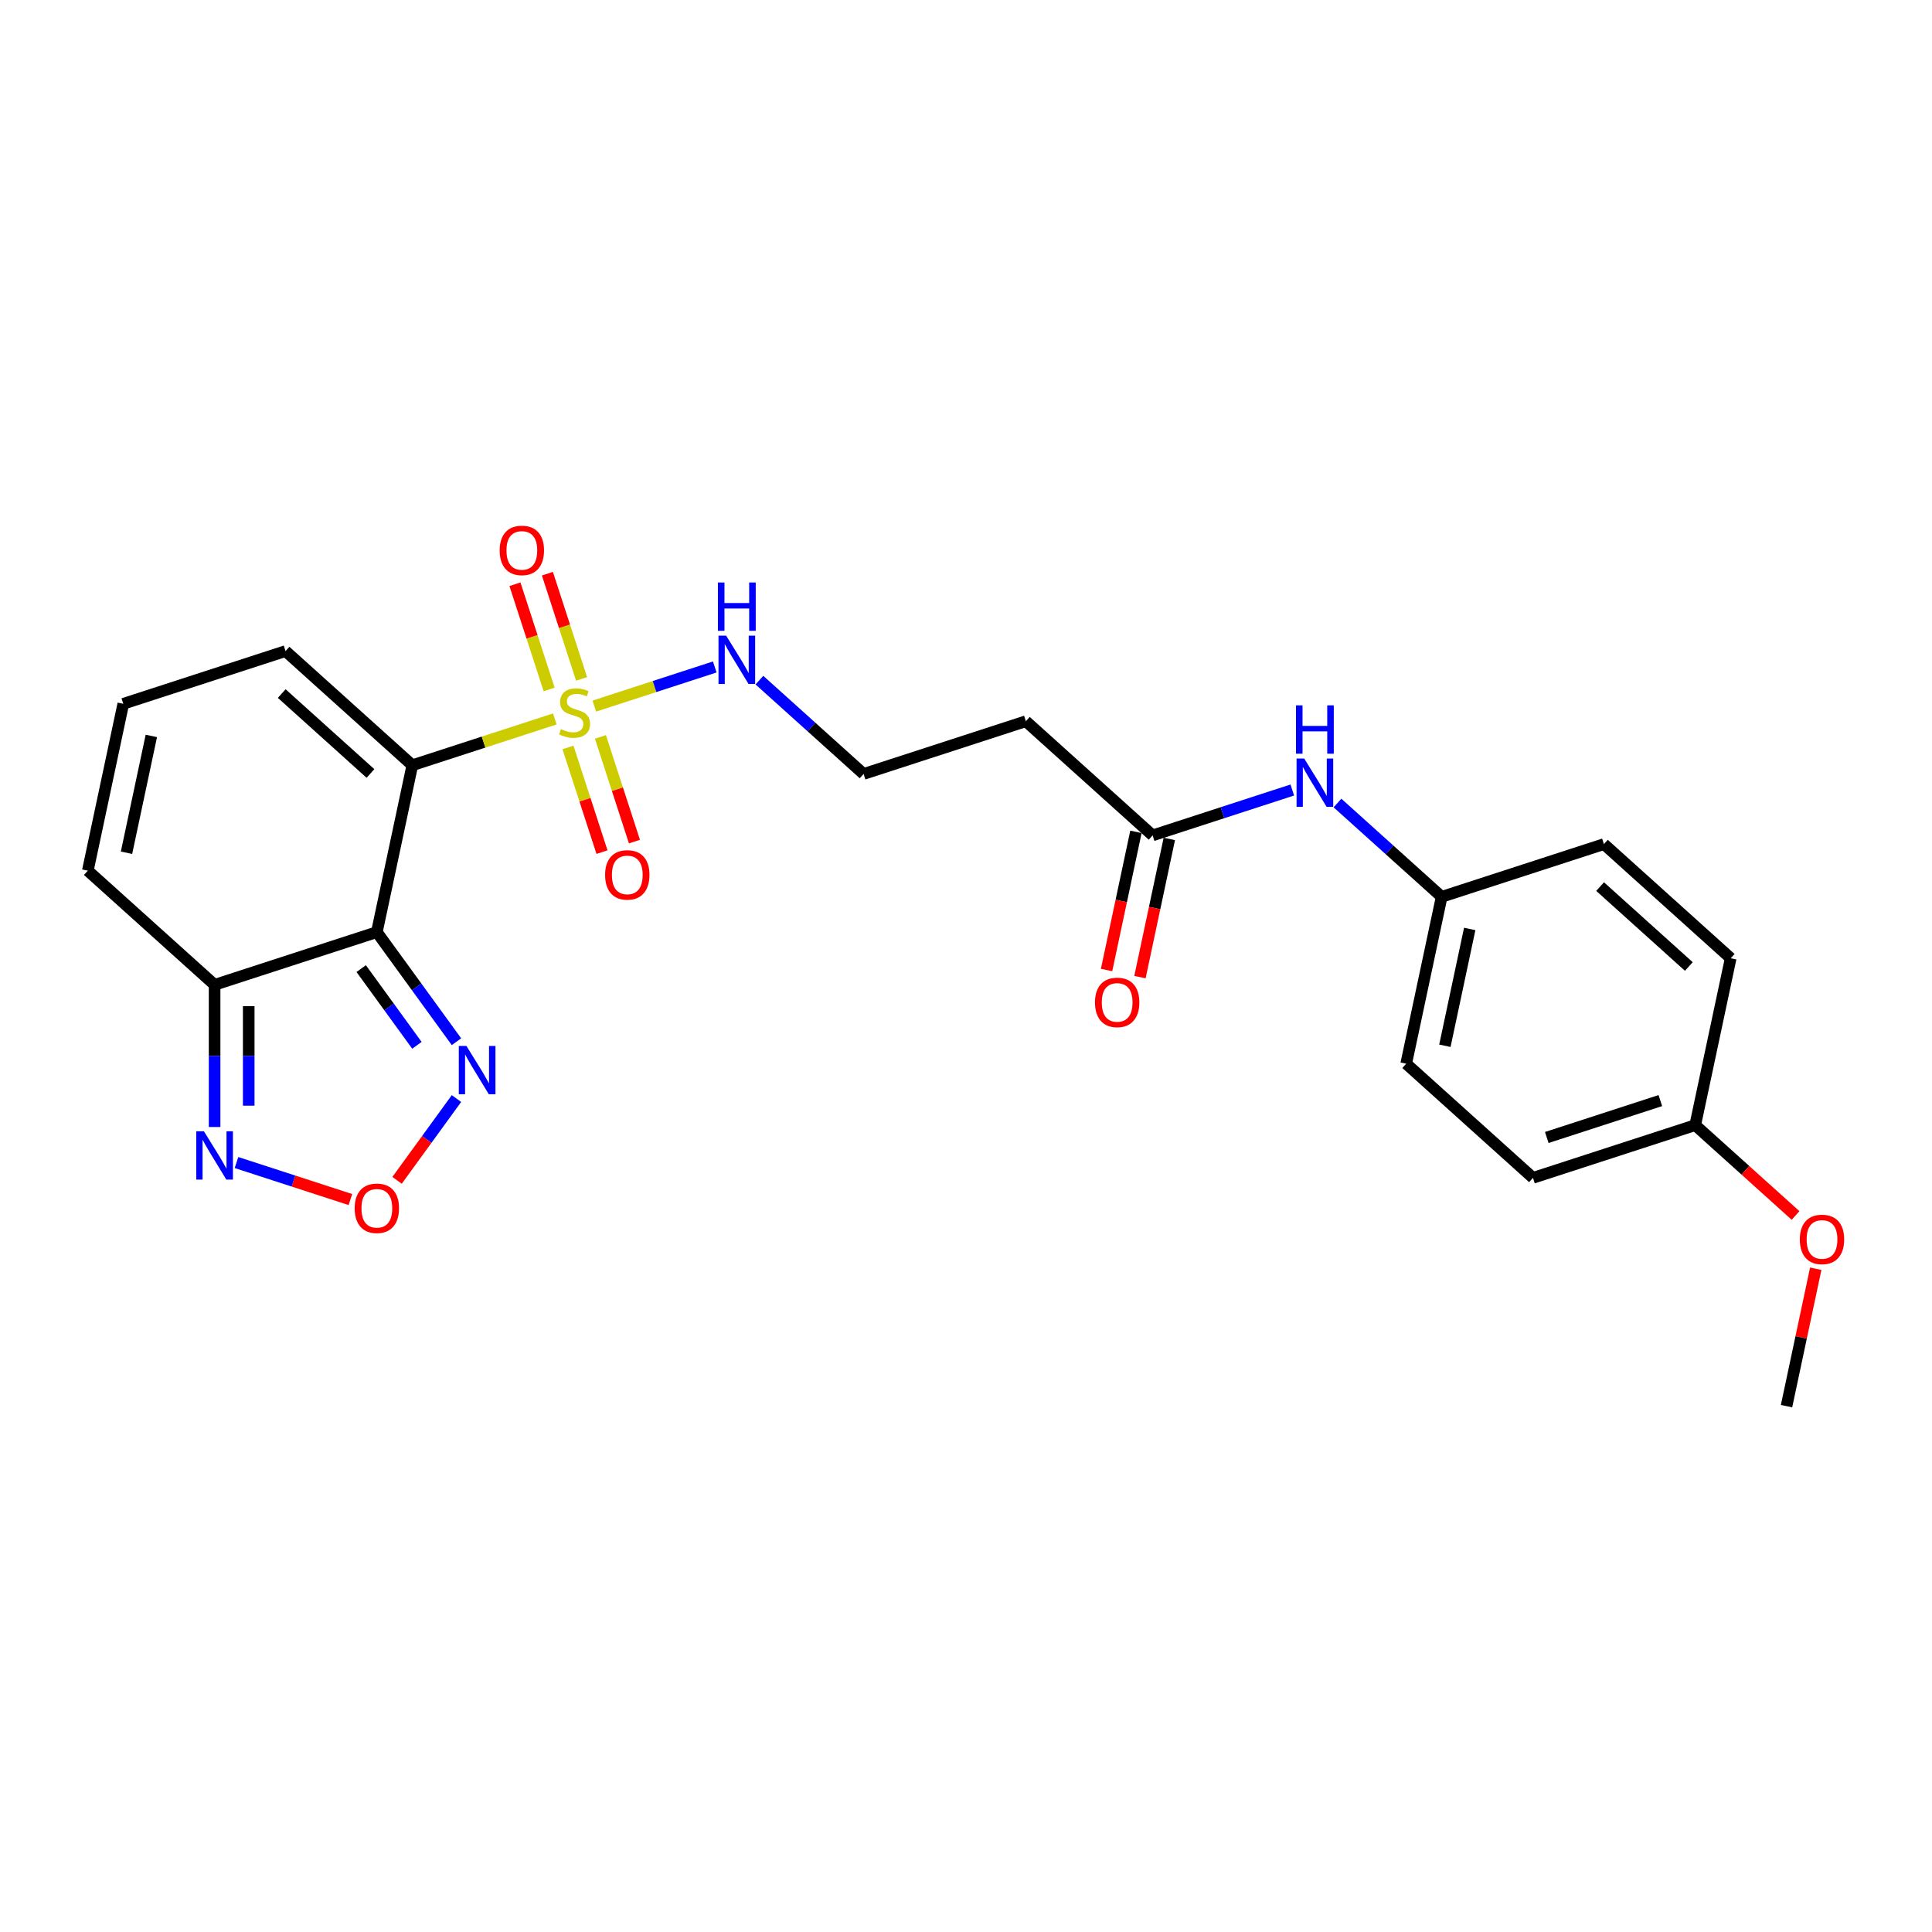 <?xml version='1.0' encoding='iso-8859-1'?>
<svg version='1.1' baseProfile='full'
              xmlns='http://www.w3.org/2000/svg'
                      xmlns:rdkit='http://www.rdkit.org/xml'
                      xmlns:xlink='http://www.w3.org/1999/xlink'
                  xml:space='preserve'
width='1000px' height='1000px' viewBox='0 0 1000 1000'>
<!-- END OF HEADER -->
<rect style='opacity:1.0;fill:#FFFFFF;stroke:none' width='1000' height='1000' x='0' y='0'> </rect>
<path class='bond-0' d='M 213.416,396.086 L 250.293,384.104' style='fill:none;fill-rule:evenodd;stroke:#000000;stroke-width:6px;stroke-linecap:butt;stroke-linejoin:miter;stroke-opacity:1' />
<path class='bond-0' d='M 250.293,384.104 L 287.171,372.122' style='fill:none;fill-rule:evenodd;stroke:#CCCC00;stroke-width:6px;stroke-linecap:butt;stroke-linejoin:miter;stroke-opacity:1' />
<path class='bond-1' d='M 213.416,396.086 L 195.056,482.459' style='fill:none;fill-rule:evenodd;stroke:#000000;stroke-width:6px;stroke-linecap:butt;stroke-linejoin:miter;stroke-opacity:1' />
<path class='bond-6' d='M 213.416,396.086 L 147.794,337' style='fill:none;fill-rule:evenodd;stroke:#000000;stroke-width:6px;stroke-linecap:butt;stroke-linejoin:miter;stroke-opacity:1' />
<path class='bond-6' d='M 191.755,400.348 L 145.82,358.988' style='fill:none;fill-rule:evenodd;stroke:#000000;stroke-width:6px;stroke-linecap:butt;stroke-linejoin:miter;stroke-opacity:1' />
<path class='bond-8' d='M 301.026,351.395 L 292.18,324.17' style='fill:none;fill-rule:evenodd;stroke:#CCCC00;stroke-width:6px;stroke-linecap:butt;stroke-linejoin:miter;stroke-opacity:1' />
<path class='bond-8' d='M 292.18,324.17 L 283.334,296.945' style='fill:none;fill-rule:evenodd;stroke:#FF0000;stroke-width:6px;stroke-linecap:butt;stroke-linejoin:miter;stroke-opacity:1' />
<path class='bond-8' d='M 284.23,356.852 L 275.384,329.627' style='fill:none;fill-rule:evenodd;stroke:#CCCC00;stroke-width:6px;stroke-linecap:butt;stroke-linejoin:miter;stroke-opacity:1' />
<path class='bond-8' d='M 275.384,329.627 L 266.538,302.403' style='fill:none;fill-rule:evenodd;stroke:#FF0000;stroke-width:6px;stroke-linecap:butt;stroke-linejoin:miter;stroke-opacity:1' />
<path class='bond-9' d='M 293.985,386.875 L 302.787,413.967' style='fill:none;fill-rule:evenodd;stroke:#CCCC00;stroke-width:6px;stroke-linecap:butt;stroke-linejoin:miter;stroke-opacity:1' />
<path class='bond-9' d='M 302.787,413.967 L 311.59,441.06' style='fill:none;fill-rule:evenodd;stroke:#FF0000;stroke-width:6px;stroke-linecap:butt;stroke-linejoin:miter;stroke-opacity:1' />
<path class='bond-9' d='M 310.781,381.418 L 319.583,408.51' style='fill:none;fill-rule:evenodd;stroke:#CCCC00;stroke-width:6px;stroke-linecap:butt;stroke-linejoin:miter;stroke-opacity:1' />
<path class='bond-9' d='M 319.583,408.51 L 328.386,435.602' style='fill:none;fill-rule:evenodd;stroke:#FF0000;stroke-width:6px;stroke-linecap:butt;stroke-linejoin:miter;stroke-opacity:1' />
<path class='bond-10' d='M 307.621,365.477 L 338.788,355.35' style='fill:none;fill-rule:evenodd;stroke:#CCCC00;stroke-width:6px;stroke-linecap:butt;stroke-linejoin:miter;stroke-opacity:1' />
<path class='bond-10' d='M 338.788,355.35 L 369.954,345.224' style='fill:none;fill-rule:evenodd;stroke:#0000FF;stroke-width:6px;stroke-linecap:butt;stroke-linejoin:miter;stroke-opacity:1' />
<path class='bond-2' d='M 195.056,482.459 L 111.076,509.746' style='fill:none;fill-rule:evenodd;stroke:#000000;stroke-width:6px;stroke-linecap:butt;stroke-linejoin:miter;stroke-opacity:1' />
<path class='bond-3' d='M 195.056,482.459 L 215.664,510.822' style='fill:none;fill-rule:evenodd;stroke:#000000;stroke-width:6px;stroke-linecap:butt;stroke-linejoin:miter;stroke-opacity:1' />
<path class='bond-3' d='M 215.664,510.822 L 236.271,539.186' style='fill:none;fill-rule:evenodd;stroke:#0000FF;stroke-width:6px;stroke-linecap:butt;stroke-linejoin:miter;stroke-opacity:1' />
<path class='bond-3' d='M 186.951,501.349 L 201.376,521.203' style='fill:none;fill-rule:evenodd;stroke:#000000;stroke-width:6px;stroke-linecap:butt;stroke-linejoin:miter;stroke-opacity:1' />
<path class='bond-3' d='M 201.376,521.203 L 215.801,541.057' style='fill:none;fill-rule:evenodd;stroke:#0000FF;stroke-width:6px;stroke-linecap:butt;stroke-linejoin:miter;stroke-opacity:1' />
<path class='bond-5' d='M 111.076,509.746 L 111.076,546.541' style='fill:none;fill-rule:evenodd;stroke:#000000;stroke-width:6px;stroke-linecap:butt;stroke-linejoin:miter;stroke-opacity:1' />
<path class='bond-5' d='M 111.076,546.541 L 111.076,583.337' style='fill:none;fill-rule:evenodd;stroke:#0000FF;stroke-width:6px;stroke-linecap:butt;stroke-linejoin:miter;stroke-opacity:1' />
<path class='bond-5' d='M 128.736,520.785 L 128.736,546.541' style='fill:none;fill-rule:evenodd;stroke:#000000;stroke-width:6px;stroke-linecap:butt;stroke-linejoin:miter;stroke-opacity:1' />
<path class='bond-5' d='M 128.736,546.541 L 128.736,572.298' style='fill:none;fill-rule:evenodd;stroke:#0000FF;stroke-width:6px;stroke-linecap:butt;stroke-linejoin:miter;stroke-opacity:1' />
<path class='bond-25' d='M 111.076,509.746 L 45.455,450.66' style='fill:none;fill-rule:evenodd;stroke:#000000;stroke-width:6px;stroke-linecap:butt;stroke-linejoin:miter;stroke-opacity:1' />
<path class='bond-4' d='M 236.271,568.608 L 220.894,589.773' style='fill:none;fill-rule:evenodd;stroke:#0000FF;stroke-width:6px;stroke-linecap:butt;stroke-linejoin:miter;stroke-opacity:1' />
<path class='bond-4' d='M 220.894,589.773 L 205.517,610.937' style='fill:none;fill-rule:evenodd;stroke:#FF0000;stroke-width:6px;stroke-linecap:butt;stroke-linejoin:miter;stroke-opacity:1' />
<path class='bond-26' d='M 181.37,620.888 L 151.889,611.309' style='fill:none;fill-rule:evenodd;stroke:#FF0000;stroke-width:6px;stroke-linecap:butt;stroke-linejoin:miter;stroke-opacity:1' />
<path class='bond-26' d='M 151.889,611.309 L 122.407,601.73' style='fill:none;fill-rule:evenodd;stroke:#0000FF;stroke-width:6px;stroke-linecap:butt;stroke-linejoin:miter;stroke-opacity:1' />
<path class='bond-11' d='M 147.794,337 L 63.814,364.287' style='fill:none;fill-rule:evenodd;stroke:#000000;stroke-width:6px;stroke-linecap:butt;stroke-linejoin:miter;stroke-opacity:1' />
<path class='bond-7' d='M 596.6,432.397 L 530.979,373.311' style='fill:none;fill-rule:evenodd;stroke:#000000;stroke-width:6px;stroke-linecap:butt;stroke-linejoin:miter;stroke-opacity:1' />
<path class='bond-12' d='M 596.6,432.397 L 632.745,420.653' style='fill:none;fill-rule:evenodd;stroke:#000000;stroke-width:6px;stroke-linecap:butt;stroke-linejoin:miter;stroke-opacity:1' />
<path class='bond-12' d='M 632.745,420.653 L 668.889,408.909' style='fill:none;fill-rule:evenodd;stroke:#0000FF;stroke-width:6px;stroke-linecap:butt;stroke-linejoin:miter;stroke-opacity:1' />
<path class='bond-15' d='M 587.963,430.561 L 580.362,466.321' style='fill:none;fill-rule:evenodd;stroke:#000000;stroke-width:6px;stroke-linecap:butt;stroke-linejoin:miter;stroke-opacity:1' />
<path class='bond-15' d='M 580.362,466.321 L 572.761,502.081' style='fill:none;fill-rule:evenodd;stroke:#FF0000;stroke-width:6px;stroke-linecap:butt;stroke-linejoin:miter;stroke-opacity:1' />
<path class='bond-15' d='M 605.237,434.233 L 597.636,469.993' style='fill:none;fill-rule:evenodd;stroke:#000000;stroke-width:6px;stroke-linecap:butt;stroke-linejoin:miter;stroke-opacity:1' />
<path class='bond-15' d='M 597.636,469.993 L 590.035,505.753' style='fill:none;fill-rule:evenodd;stroke:#FF0000;stroke-width:6px;stroke-linecap:butt;stroke-linejoin:miter;stroke-opacity:1' />
<path class='bond-17' d='M 393.068,352.039 L 420.033,376.319' style='fill:none;fill-rule:evenodd;stroke:#0000FF;stroke-width:6px;stroke-linecap:butt;stroke-linejoin:miter;stroke-opacity:1' />
<path class='bond-17' d='M 420.033,376.319 L 446.998,400.598' style='fill:none;fill-rule:evenodd;stroke:#000000;stroke-width:6px;stroke-linecap:butt;stroke-linejoin:miter;stroke-opacity:1' />
<path class='bond-13' d='M 63.814,364.287 L 45.455,450.66' style='fill:none;fill-rule:evenodd;stroke:#000000;stroke-width:6px;stroke-linecap:butt;stroke-linejoin:miter;stroke-opacity:1' />
<path class='bond-13' d='M 78.334,380.915 L 65.483,441.376' style='fill:none;fill-rule:evenodd;stroke:#000000;stroke-width:6px;stroke-linecap:butt;stroke-linejoin:miter;stroke-opacity:1' />
<path class='bond-16' d='M 692.272,415.637 L 719.237,439.916' style='fill:none;fill-rule:evenodd;stroke:#0000FF;stroke-width:6px;stroke-linecap:butt;stroke-linejoin:miter;stroke-opacity:1' />
<path class='bond-16' d='M 719.237,439.916 L 746.202,464.196' style='fill:none;fill-rule:evenodd;stroke:#000000;stroke-width:6px;stroke-linecap:butt;stroke-linejoin:miter;stroke-opacity:1' />
<path class='bond-14' d='M 530.979,373.311 L 446.998,400.598' style='fill:none;fill-rule:evenodd;stroke:#000000;stroke-width:6px;stroke-linecap:butt;stroke-linejoin:miter;stroke-opacity:1' />
<path class='bond-19' d='M 746.202,464.196 L 830.182,436.909' style='fill:none;fill-rule:evenodd;stroke:#000000;stroke-width:6px;stroke-linecap:butt;stroke-linejoin:miter;stroke-opacity:1' />
<path class='bond-20' d='M 746.202,464.196 L 727.843,550.569' style='fill:none;fill-rule:evenodd;stroke:#000000;stroke-width:6px;stroke-linecap:butt;stroke-linejoin:miter;stroke-opacity:1' />
<path class='bond-20' d='M 760.723,480.824 L 747.871,541.285' style='fill:none;fill-rule:evenodd;stroke:#000000;stroke-width:6px;stroke-linecap:butt;stroke-linejoin:miter;stroke-opacity:1' />
<path class='bond-18' d='M 877.445,582.368 L 793.464,609.654' style='fill:none;fill-rule:evenodd;stroke:#000000;stroke-width:6px;stroke-linecap:butt;stroke-linejoin:miter;stroke-opacity:1' />
<path class='bond-18' d='M 859.39,569.664 L 800.604,588.765' style='fill:none;fill-rule:evenodd;stroke:#000000;stroke-width:6px;stroke-linecap:butt;stroke-linejoin:miter;stroke-opacity:1' />
<path class='bond-23' d='M 877.445,582.368 L 903.412,605.749' style='fill:none;fill-rule:evenodd;stroke:#000000;stroke-width:6px;stroke-linecap:butt;stroke-linejoin:miter;stroke-opacity:1' />
<path class='bond-23' d='M 903.412,605.749 L 929.379,629.13' style='fill:none;fill-rule:evenodd;stroke:#FF0000;stroke-width:6px;stroke-linecap:butt;stroke-linejoin:miter;stroke-opacity:1' />
<path class='bond-27' d='M 877.445,582.368 L 895.804,495.995' style='fill:none;fill-rule:evenodd;stroke:#000000;stroke-width:6px;stroke-linecap:butt;stroke-linejoin:miter;stroke-opacity:1' />
<path class='bond-22' d='M 830.182,436.909 L 895.804,495.995' style='fill:none;fill-rule:evenodd;stroke:#000000;stroke-width:6px;stroke-linecap:butt;stroke-linejoin:miter;stroke-opacity:1' />
<path class='bond-22' d='M 828.208,458.896 L 874.143,500.256' style='fill:none;fill-rule:evenodd;stroke:#000000;stroke-width:6px;stroke-linecap:butt;stroke-linejoin:miter;stroke-opacity:1' />
<path class='bond-21' d='M 727.843,550.569 L 793.464,609.654' style='fill:none;fill-rule:evenodd;stroke:#000000;stroke-width:6px;stroke-linecap:butt;stroke-linejoin:miter;stroke-opacity:1' />
<path class='bond-24' d='M 939.827,656.694 L 932.267,692.26' style='fill:none;fill-rule:evenodd;stroke:#FF0000;stroke-width:6px;stroke-linecap:butt;stroke-linejoin:miter;stroke-opacity:1' />
<path class='bond-24' d='M 932.267,692.26 L 924.707,727.826' style='fill:none;fill-rule:evenodd;stroke:#000000;stroke-width:6px;stroke-linecap:butt;stroke-linejoin:miter;stroke-opacity:1' />
<path  class='atom-1' d='M 290.332 377.382
Q 290.614 377.488, 291.78 377.983
Q 292.946 378.477, 294.217 378.795
Q 295.524 379.078, 296.796 379.078
Q 299.162 379.078, 300.54 377.947
Q 301.917 376.782, 301.917 374.769
Q 301.917 373.391, 301.211 372.543
Q 300.54 371.696, 299.48 371.236
Q 298.42 370.777, 296.654 370.248
Q 294.429 369.576, 293.087 368.941
Q 291.78 368.305, 290.826 366.963
Q 289.908 365.62, 289.908 363.36
Q 289.908 360.216, 292.027 358.274
Q 294.182 356.331, 298.42 356.331
Q 301.317 356.331, 304.602 357.709
L 303.789 360.428
Q 300.787 359.192, 298.526 359.192
Q 296.089 359.192, 294.747 360.216
Q 293.405 361.205, 293.44 362.936
Q 293.44 364.278, 294.111 365.091
Q 294.818 365.903, 295.807 366.362
Q 296.831 366.821, 298.526 367.351
Q 300.787 368.058, 302.129 368.764
Q 303.471 369.47, 304.425 370.919
Q 305.414 372.331, 305.414 374.769
Q 305.414 378.23, 303.083 380.102
Q 300.787 381.939, 296.937 381.939
Q 294.712 381.939, 293.016 381.444
Q 291.356 380.985, 289.378 380.173
L 290.332 377.382
' fill='#CCCC00'/>
<path  class='atom-4' d='M 241.432 541.393
L 249.626 554.639
Q 250.438 555.946, 251.745 558.312
Q 253.052 560.679, 253.123 560.82
L 253.123 541.393
L 256.443 541.393
L 256.443 566.401
L 253.017 566.401
L 244.222 551.919
Q 243.198 550.224, 242.103 548.281
Q 241.043 546.338, 240.725 545.738
L 240.725 566.401
L 237.476 566.401
L 237.476 541.393
L 241.432 541.393
' fill='#0000FF'/>
<path  class='atom-5' d='M 183.577 625.406
Q 183.577 619.401, 186.544 616.046
Q 189.511 612.69, 195.056 612.69
Q 200.602 612.69, 203.569 616.046
Q 206.536 619.401, 206.536 625.406
Q 206.536 631.481, 203.534 634.942
Q 200.531 638.369, 195.056 638.369
Q 189.546 638.369, 186.544 634.942
Q 183.577 631.516, 183.577 625.406
M 195.056 635.543
Q 198.871 635.543, 200.92 633
Q 203.004 630.421, 203.004 625.406
Q 203.004 620.496, 200.92 618.024
Q 198.871 615.516, 195.056 615.516
Q 191.242 615.516, 189.158 617.988
Q 187.109 620.461, 187.109 625.406
Q 187.109 630.457, 189.158 633
Q 191.242 635.543, 195.056 635.543
' fill='#FF0000'/>
<path  class='atom-6' d='M 105.548 585.545
L 113.743 598.79
Q 114.555 600.097, 115.862 602.463
Q 117.169 604.83, 117.239 604.971
L 117.239 585.545
L 120.56 585.545
L 120.56 610.552
L 117.134 610.552
L 108.339 596.07
Q 107.314 594.375, 106.219 592.432
Q 105.16 590.49, 104.842 589.889
L 104.842 610.552
L 101.592 610.552
L 101.592 585.545
L 105.548 585.545
' fill='#0000FF'/>
<path  class='atom-9' d='M 258.63 284.889
Q 258.63 278.885, 261.597 275.529
Q 264.564 272.174, 270.109 272.174
Q 275.655 272.174, 278.622 275.529
Q 281.588 278.885, 281.588 284.889
Q 281.588 290.965, 278.586 294.426
Q 275.584 297.852, 270.109 297.852
Q 264.599 297.852, 261.597 294.426
Q 258.63 291, 258.63 284.889
M 270.109 295.027
Q 273.924 295.027, 275.972 292.483
Q 278.056 289.905, 278.056 284.889
Q 278.056 279.98, 275.972 277.507
Q 273.924 275, 270.109 275
Q 266.294 275, 264.211 277.472
Q 262.162 279.945, 262.162 284.889
Q 262.162 289.94, 264.211 292.483
Q 266.294 295.027, 270.109 295.027
' fill='#FF0000'/>
<path  class='atom-10' d='M 313.204 452.85
Q 313.204 446.846, 316.171 443.49
Q 319.138 440.135, 324.683 440.135
Q 330.228 440.135, 333.195 443.49
Q 336.162 446.846, 336.162 452.85
Q 336.162 458.926, 333.16 462.387
Q 330.158 465.813, 324.683 465.813
Q 319.173 465.813, 316.171 462.387
Q 313.204 458.961, 313.204 452.85
M 324.683 462.988
Q 328.498 462.988, 330.546 460.444
Q 332.63 457.866, 332.63 452.85
Q 332.63 447.941, 330.546 445.468
Q 328.498 442.961, 324.683 442.961
Q 320.868 442.961, 318.784 445.433
Q 316.736 447.906, 316.736 452.85
Q 316.736 457.901, 318.784 460.444
Q 320.868 462.988, 324.683 462.988
' fill='#FF0000'/>
<path  class='atom-11' d='M 375.849 329.009
L 384.043 342.254
Q 384.856 343.561, 386.163 345.928
Q 387.469 348.294, 387.54 348.435
L 387.54 329.009
L 390.86 329.009
L 390.86 354.016
L 387.434 354.016
L 378.639 339.534
Q 377.615 337.839, 376.52 335.896
Q 375.46 333.954, 375.142 333.353
L 375.142 354.016
L 371.893 354.016
L 371.893 329.009
L 375.849 329.009
' fill='#0000FF'/>
<path  class='atom-11' d='M 371.593 301.501
L 374.984 301.501
L 374.984 312.132
L 387.77 312.132
L 387.77 301.501
L 391.16 301.501
L 391.16 326.508
L 387.77 326.508
L 387.77 314.958
L 374.984 314.958
L 374.984 326.508
L 371.593 326.508
L 371.593 301.501
' fill='#0000FF'/>
<path  class='atom-13' d='M 675.053 392.607
L 683.247 405.852
Q 684.06 407.159, 685.366 409.525
Q 686.673 411.892, 686.744 412.033
L 686.744 392.607
L 690.064 392.607
L 690.064 417.614
L 686.638 417.614
L 677.843 403.132
Q 676.819 401.437, 675.724 399.494
Q 674.664 397.551, 674.346 396.951
L 674.346 417.614
L 671.097 417.614
L 671.097 392.607
L 675.053 392.607
' fill='#0000FF'/>
<path  class='atom-13' d='M 670.797 365.099
L 674.187 365.099
L 674.187 375.73
L 686.974 375.73
L 686.974 365.099
L 690.364 365.099
L 690.364 390.106
L 686.974 390.106
L 686.974 378.556
L 674.187 378.556
L 674.187 390.106
L 670.797 390.106
L 670.797 365.099
' fill='#0000FF'/>
<path  class='atom-16' d='M 566.762 518.84
Q 566.762 512.836, 569.729 509.48
Q 572.695 506.125, 578.241 506.125
Q 583.786 506.125, 586.753 509.48
Q 589.72 512.836, 589.72 518.84
Q 589.72 524.916, 586.718 528.377
Q 583.716 531.803, 578.241 531.803
Q 572.731 531.803, 569.729 528.377
Q 566.762 524.951, 566.762 518.84
M 578.241 528.978
Q 582.056 528.978, 584.104 526.434
Q 586.188 523.856, 586.188 518.84
Q 586.188 513.931, 584.104 511.458
Q 582.056 508.951, 578.241 508.951
Q 574.426 508.951, 572.342 511.423
Q 570.294 513.896, 570.294 518.84
Q 570.294 523.891, 572.342 526.434
Q 574.426 528.978, 578.241 528.978
' fill='#FF0000'/>
<path  class='atom-24' d='M 931.587 641.524
Q 931.587 635.519, 934.554 632.164
Q 937.521 628.808, 943.066 628.808
Q 948.612 628.808, 951.578 632.164
Q 954.545 635.519, 954.545 641.524
Q 954.545 647.599, 951.543 651.061
Q 948.541 654.487, 943.066 654.487
Q 937.556 654.487, 934.554 651.061
Q 931.587 647.635, 931.587 641.524
M 943.066 651.661
Q 946.881 651.661, 948.929 649.118
Q 951.013 646.54, 951.013 641.524
Q 951.013 636.614, 948.929 634.142
Q 946.881 631.634, 943.066 631.634
Q 939.251 631.634, 937.168 634.107
Q 935.119 636.579, 935.119 641.524
Q 935.119 646.575, 937.168 649.118
Q 939.251 651.661, 943.066 651.661
' fill='#FF0000'/>
</svg>
